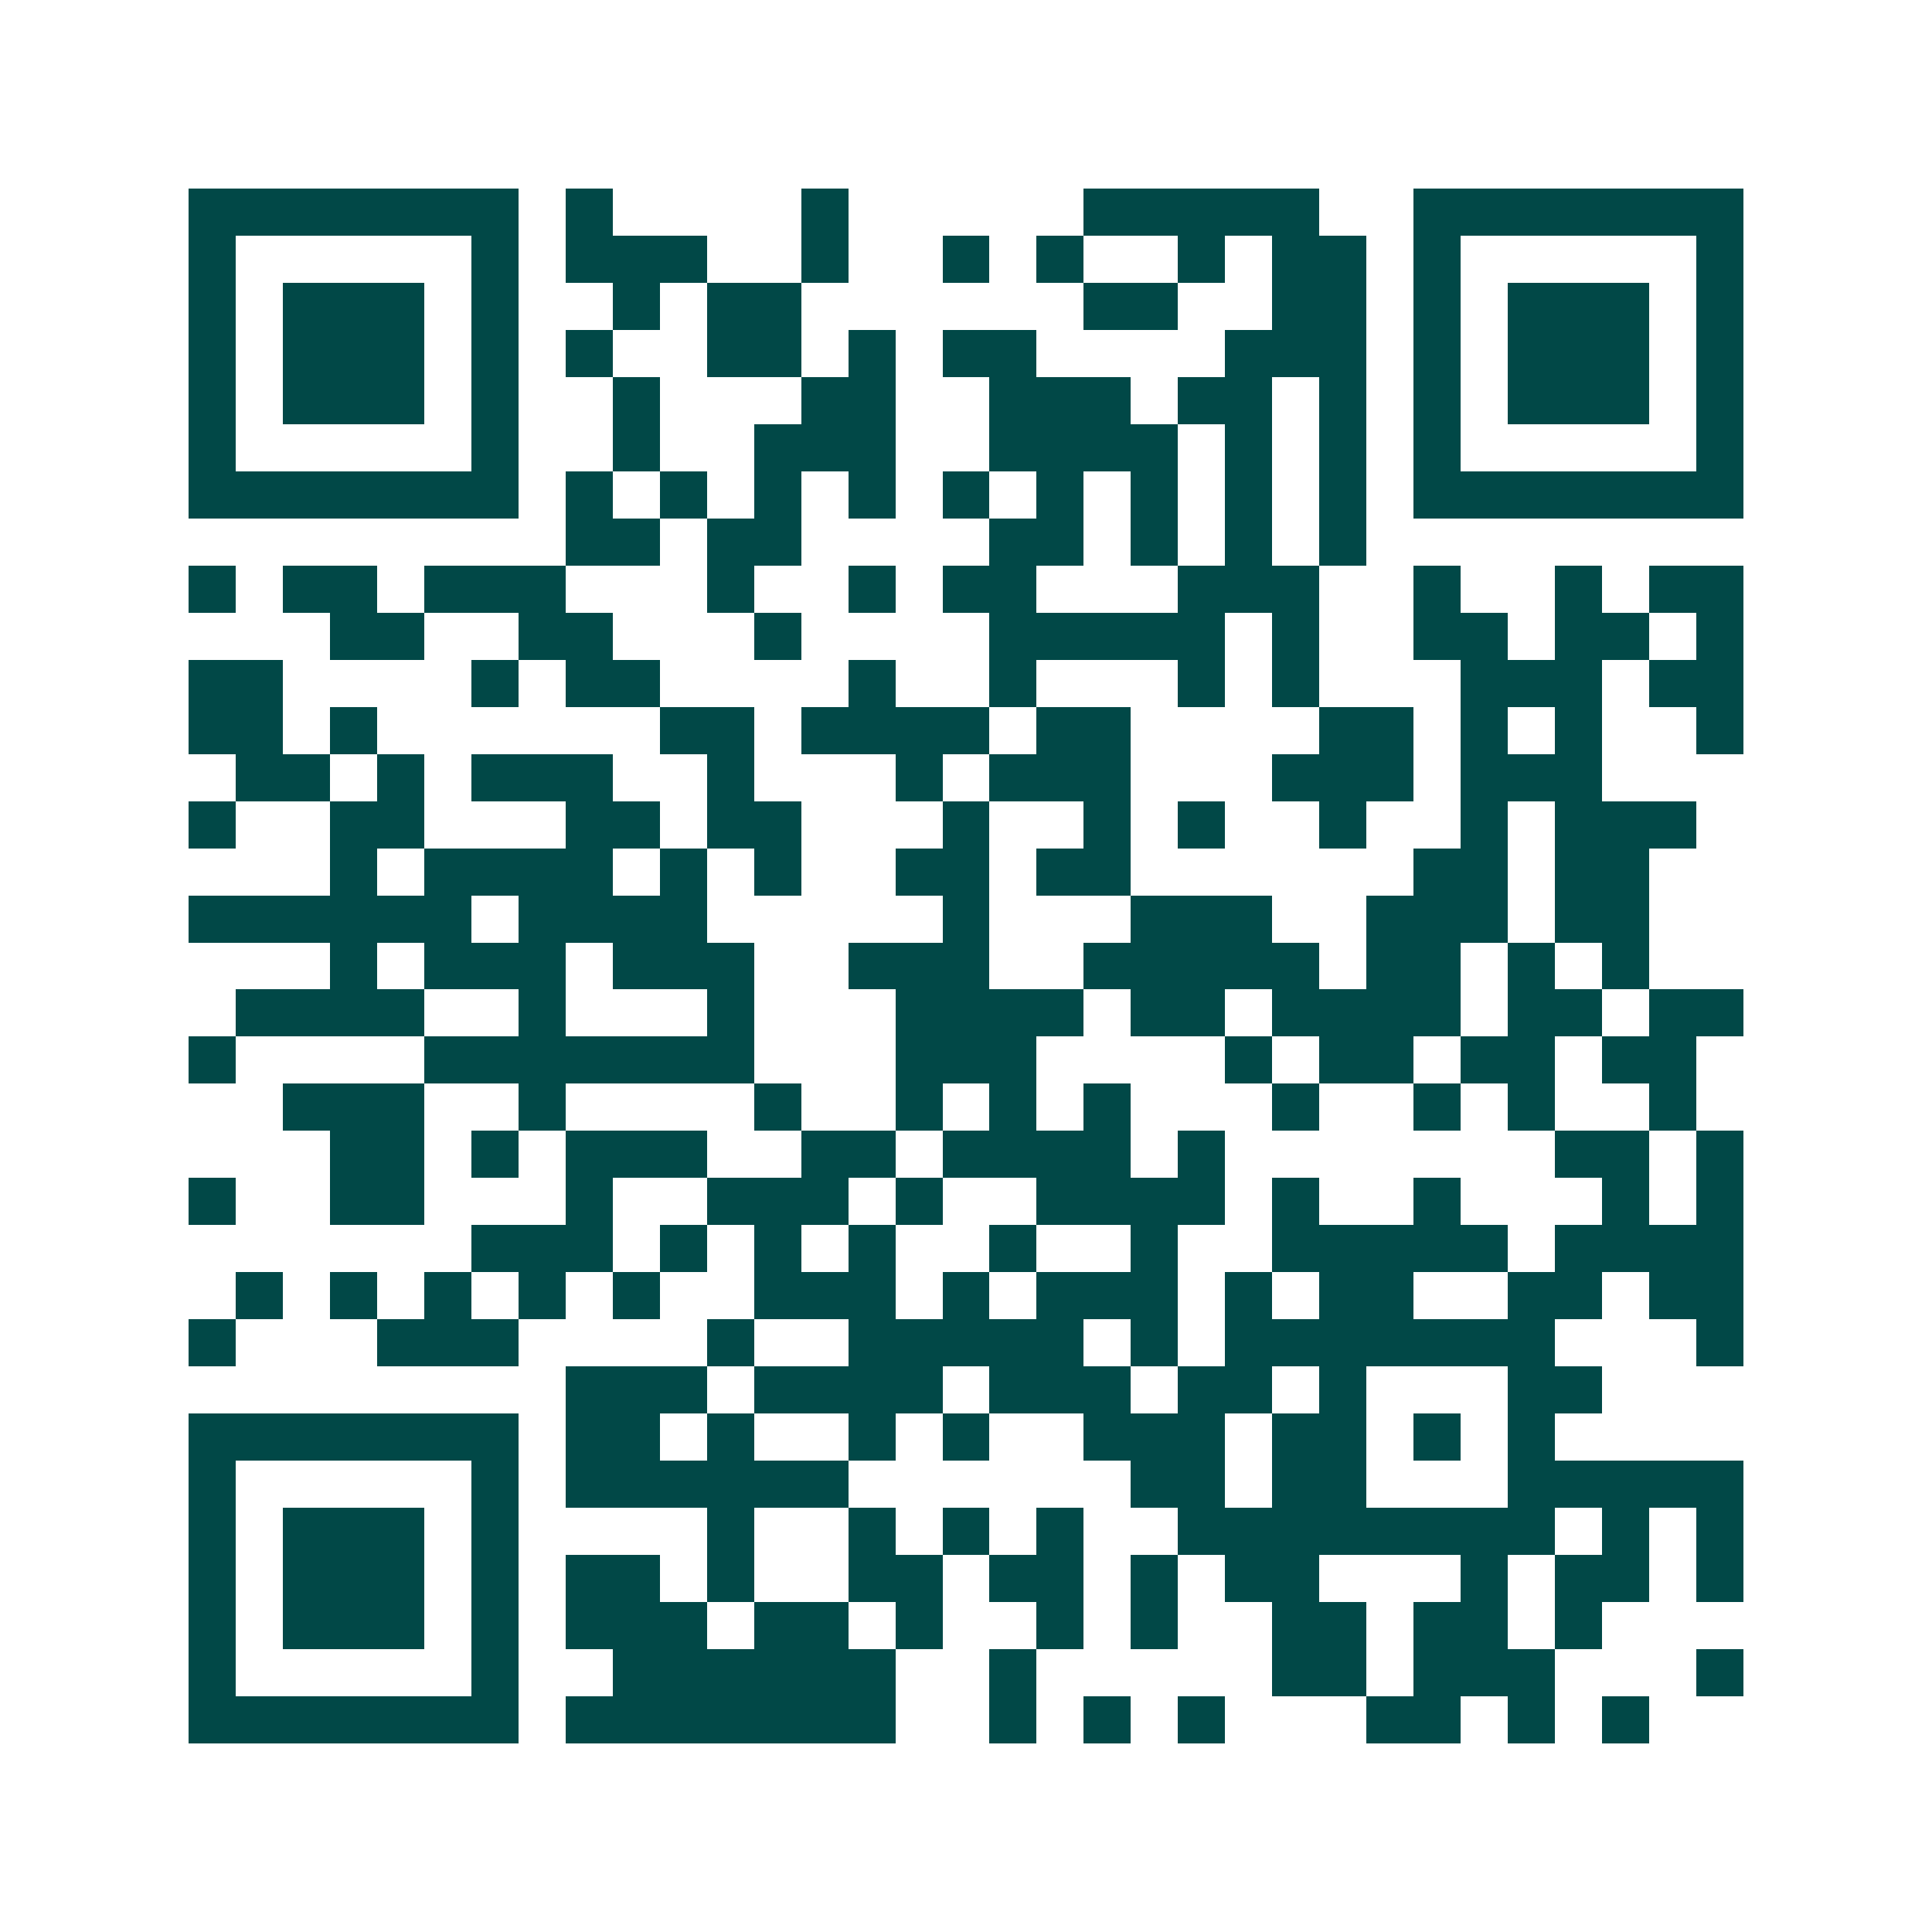 <svg xmlns="http://www.w3.org/2000/svg" width="200" height="200" viewBox="0 0 41 41" shape-rendering="crispEdges"><path fill="#ffffff" d="M0 0h41v41H0z"/><path stroke="#014847" d="M4 4.5h7m1 0h1m4 0h1m5 0h5m2 0h7M4 5.5h1m5 0h1m1 0h3m2 0h1m2 0h1m1 0h1m2 0h1m1 0h2m1 0h1m5 0h1M4 6.5h1m1 0h3m1 0h1m2 0h1m1 0h2m6 0h2m2 0h2m1 0h1m1 0h3m1 0h1M4 7.5h1m1 0h3m1 0h1m1 0h1m2 0h2m1 0h1m1 0h2m4 0h3m1 0h1m1 0h3m1 0h1M4 8.5h1m1 0h3m1 0h1m2 0h1m3 0h2m2 0h3m1 0h2m1 0h1m1 0h1m1 0h3m1 0h1M4 9.5h1m5 0h1m2 0h1m2 0h3m2 0h4m1 0h1m1 0h1m1 0h1m5 0h1M4 10.5h7m1 0h1m1 0h1m1 0h1m1 0h1m1 0h1m1 0h1m1 0h1m1 0h1m1 0h1m1 0h7M12 11.5h2m1 0h2m4 0h2m1 0h1m1 0h1m1 0h1M4 12.5h1m1 0h2m1 0h3m3 0h1m2 0h1m1 0h2m3 0h3m2 0h1m2 0h1m1 0h2M7 13.5h2m2 0h2m3 0h1m4 0h5m1 0h1m2 0h2m1 0h2m1 0h1M4 14.5h2m4 0h1m1 0h2m4 0h1m2 0h1m3 0h1m1 0h1m3 0h3m1 0h2M4 15.5h2m1 0h1m6 0h2m1 0h4m1 0h2m4 0h2m1 0h1m1 0h1m2 0h1M5 16.5h2m1 0h1m1 0h3m2 0h1m3 0h1m1 0h3m3 0h3m1 0h3M4 17.5h1m2 0h2m3 0h2m1 0h2m3 0h1m2 0h1m1 0h1m2 0h1m2 0h1m1 0h3M7 18.5h1m1 0h4m1 0h1m1 0h1m2 0h2m1 0h2m6 0h2m1 0h2M4 19.5h6m1 0h4m5 0h1m3 0h3m2 0h3m1 0h2M7 20.5h1m1 0h3m1 0h3m2 0h3m2 0h5m1 0h2m1 0h1m1 0h1M5 21.5h4m2 0h1m3 0h1m3 0h4m1 0h2m1 0h4m1 0h2m1 0h2M4 22.5h1m4 0h7m3 0h3m4 0h1m1 0h2m1 0h2m1 0h2M6 23.5h3m2 0h1m4 0h1m2 0h1m1 0h1m1 0h1m3 0h1m2 0h1m1 0h1m2 0h1M7 24.5h2m1 0h1m1 0h3m2 0h2m1 0h4m1 0h1m7 0h2m1 0h1M4 25.5h1m2 0h2m3 0h1m2 0h3m1 0h1m2 0h4m1 0h1m2 0h1m3 0h1m1 0h1M10 26.5h3m1 0h1m1 0h1m1 0h1m2 0h1m2 0h1m2 0h5m1 0h4M5 27.5h1m1 0h1m1 0h1m1 0h1m1 0h1m2 0h3m1 0h1m1 0h3m1 0h1m1 0h2m2 0h2m1 0h2M4 28.5h1m3 0h3m4 0h1m2 0h5m1 0h1m1 0h7m3 0h1M12 29.5h3m1 0h4m1 0h3m1 0h2m1 0h1m3 0h2M4 30.5h7m1 0h2m1 0h1m2 0h1m1 0h1m2 0h3m1 0h2m1 0h1m1 0h1M4 31.5h1m5 0h1m1 0h6m6 0h2m1 0h2m3 0h5M4 32.5h1m1 0h3m1 0h1m4 0h1m2 0h1m1 0h1m1 0h1m2 0h8m1 0h1m1 0h1M4 33.5h1m1 0h3m1 0h1m1 0h2m1 0h1m2 0h2m1 0h2m1 0h1m1 0h2m3 0h1m1 0h2m1 0h1M4 34.5h1m1 0h3m1 0h1m1 0h3m1 0h2m1 0h1m2 0h1m1 0h1m2 0h2m1 0h2m1 0h1M4 35.5h1m5 0h1m2 0h6m2 0h1m5 0h2m1 0h3m3 0h1M4 36.5h7m1 0h7m2 0h1m1 0h1m1 0h1m3 0h2m1 0h1m1 0h1"/></svg>
